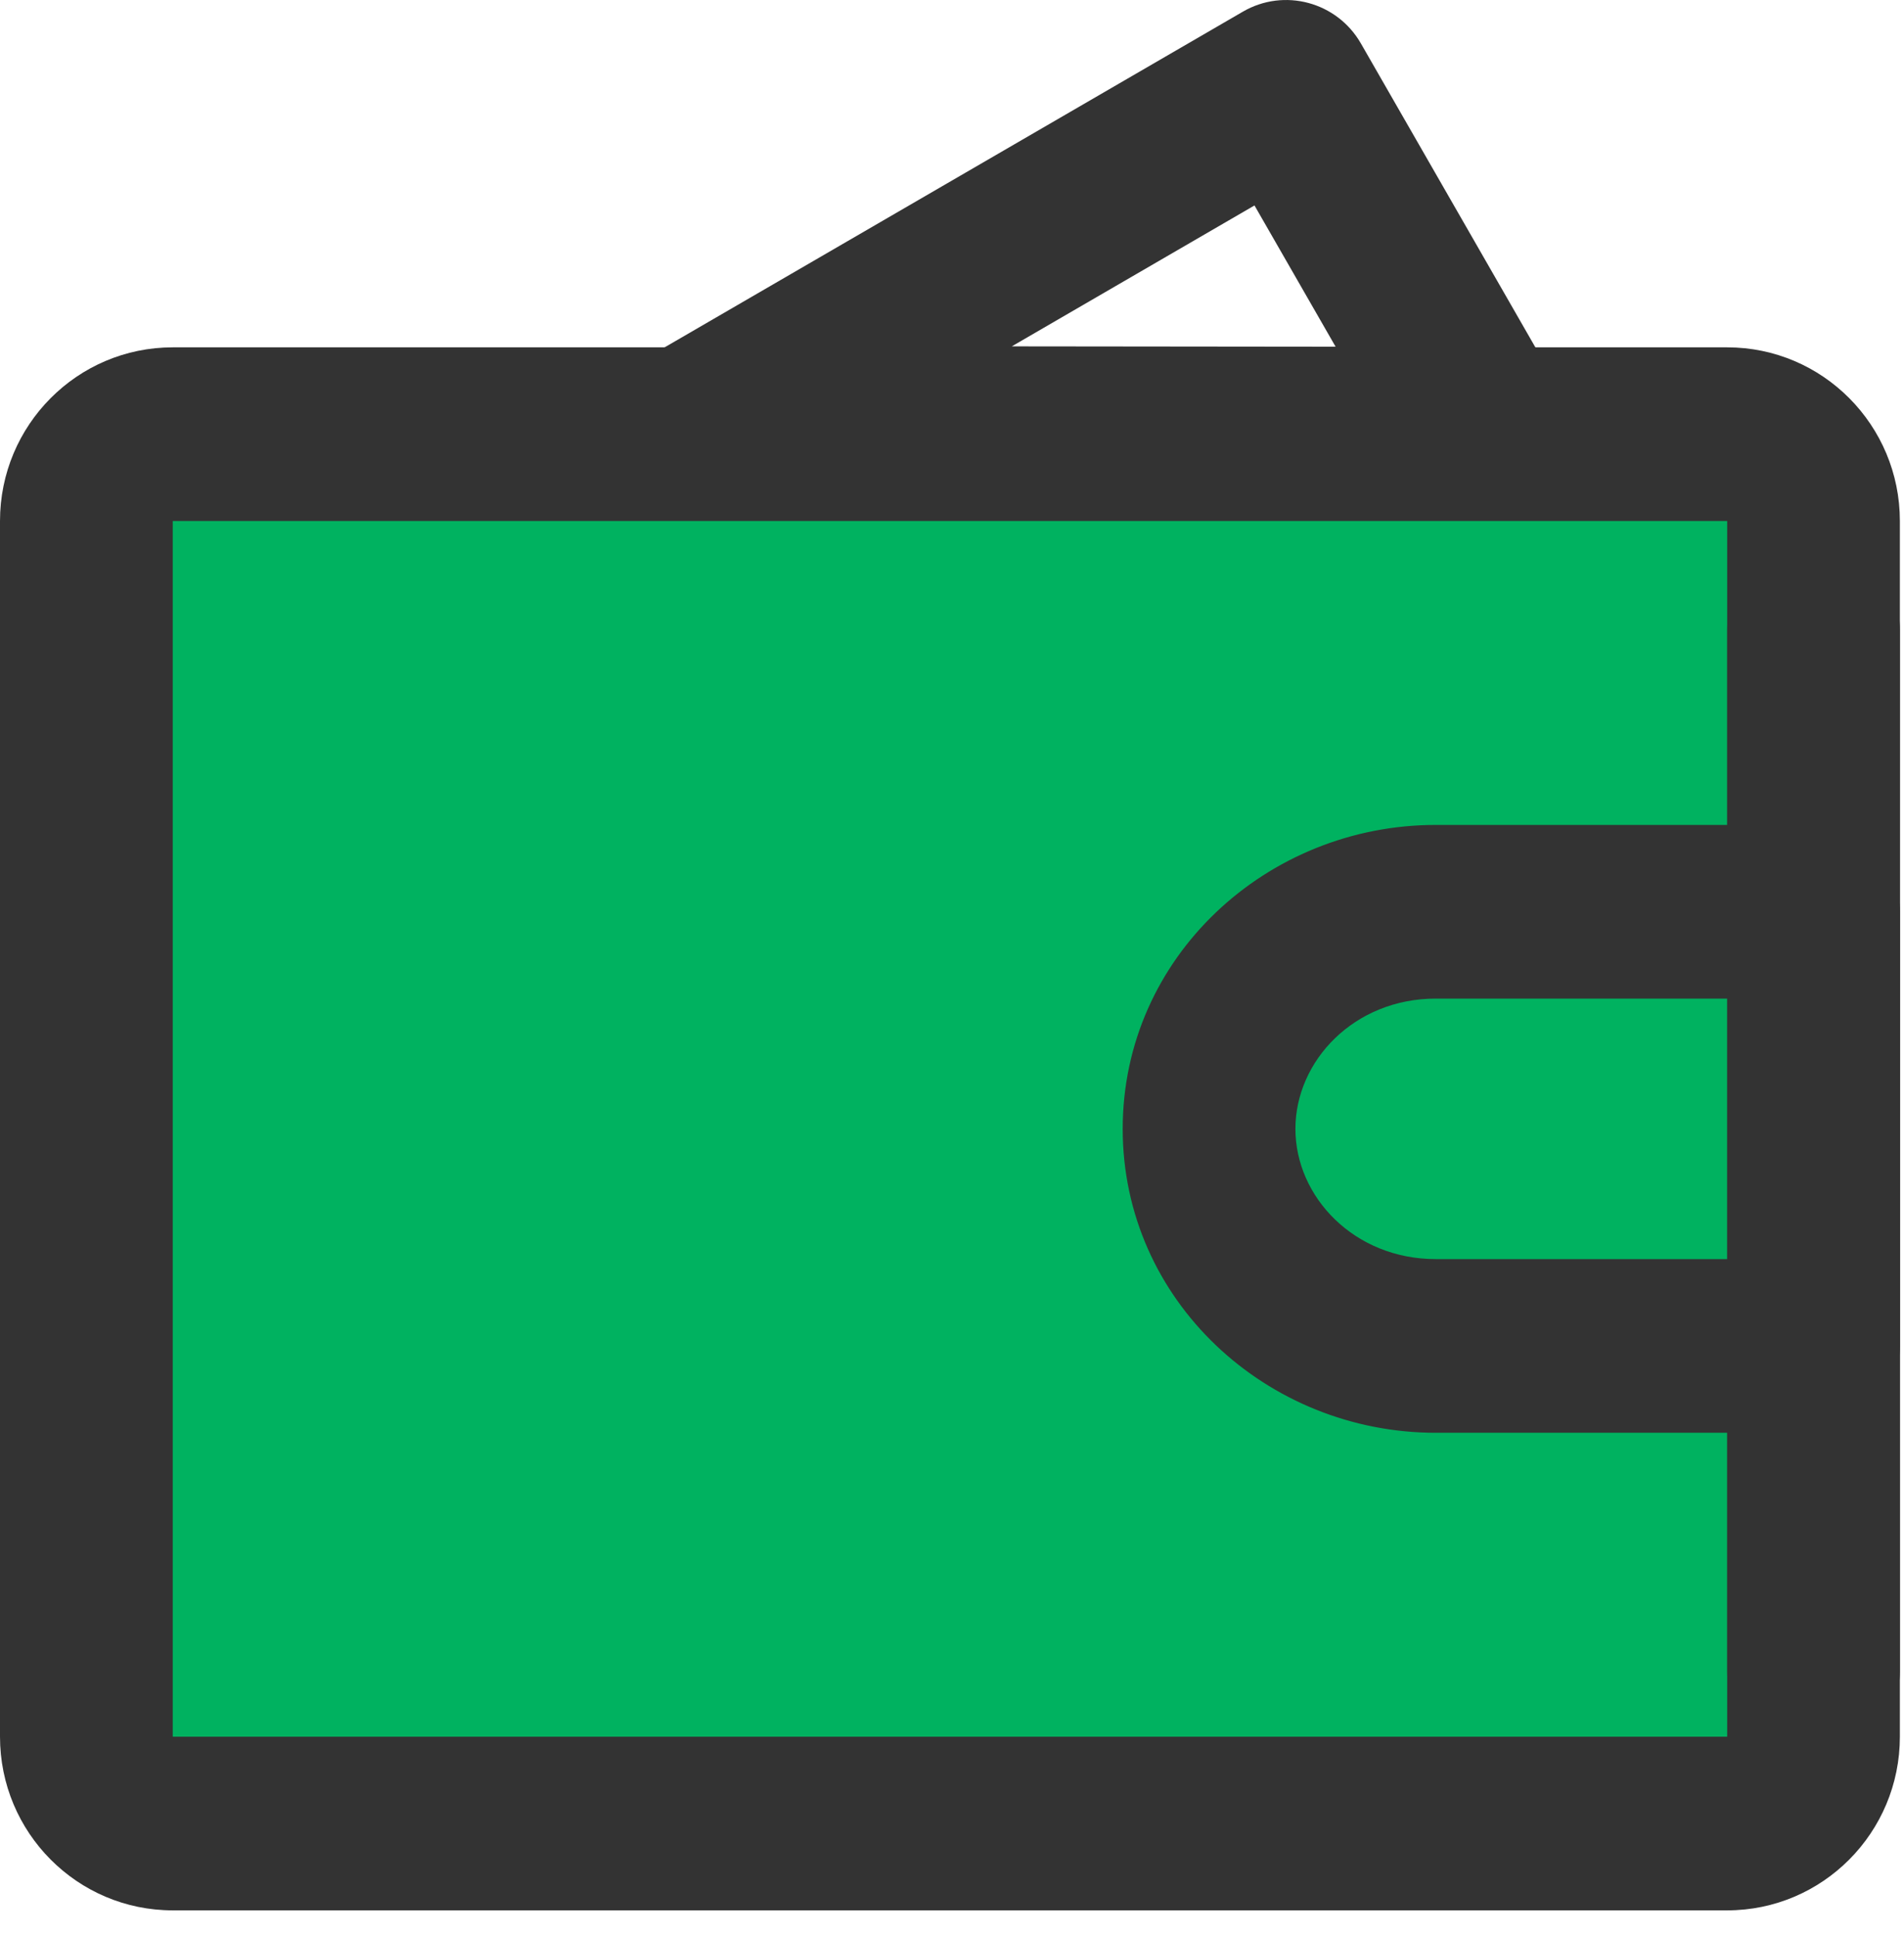 <svg width="60" height="61" viewBox="0 0 60 61" fill="none" xmlns="http://www.w3.org/2000/svg">
<path fill-rule="evenodd" clip-rule="evenodd" d="M39.167 0.367C40.469 -0.388 42.133 0.06 42.885 1.368L49.161 12.293C49.647 13.139 49.647 14.182 49.16 15.029C48.673 15.875 47.774 16.396 46.801 16.395L21.744 16.368C20.513 16.366 19.436 15.534 19.118 14.339C18.8 13.144 19.32 11.883 20.386 11.264L39.167 0.367ZM31.884 10.909L42.088 10.92L39.532 6.471L31.884 10.909Z" fill="#333333"/>
<path d="M2.723 16.41C2.723 14.899 3.941 13.675 5.444 13.675H54.429C55.932 13.675 57.15 14.899 57.15 16.41V54.699C57.15 56.21 55.932 57.434 54.429 57.434H5.444C3.941 57.434 2.723 56.21 2.723 54.699V16.41Z" fill="#00B260"/>
<path fill-rule="evenodd" clip-rule="evenodd" d="M0 16.41C0 13.389 2.437 10.94 5.443 10.94H54.428C57.434 10.94 59.87 13.389 59.87 16.41V54.699C59.87 57.72 57.434 60.169 54.428 60.169H5.443C2.437 60.169 0 57.721 0 54.699V16.41ZM54.428 16.41H5.443V54.699H54.428V16.41Z" fill="#333333"/>
<path d="M45.243 42.392H57.149V28.718H45.243C41.298 28.718 38.1 31.779 38.1 35.555C38.1 39.331 41.298 42.392 45.243 42.392Z" fill="#00B260"/>
<path fill-rule="evenodd" clip-rule="evenodd" d="M35.379 35.555C35.379 30.144 39.922 25.982 45.244 25.982H57.15C58.653 25.982 59.871 27.207 59.871 28.717V42.392C59.871 43.903 58.653 45.127 57.15 45.127H45.244C39.922 45.127 35.379 40.966 35.379 35.555ZM45.244 31.452C42.675 31.452 40.822 33.413 40.822 35.555C40.822 37.696 42.675 39.657 45.244 39.657H54.429V31.452H45.244Z" fill="#333333"/>
<path fill-rule="evenodd" clip-rule="evenodd" d="M57.149 17.094C58.652 17.094 59.87 18.318 59.87 19.829V52.648C59.87 54.159 58.652 55.383 57.149 55.383C55.646 55.383 54.428 54.159 54.428 52.648V19.829C54.428 18.318 55.646 17.094 57.149 17.094Z" fill="#333333"/>
</svg>
